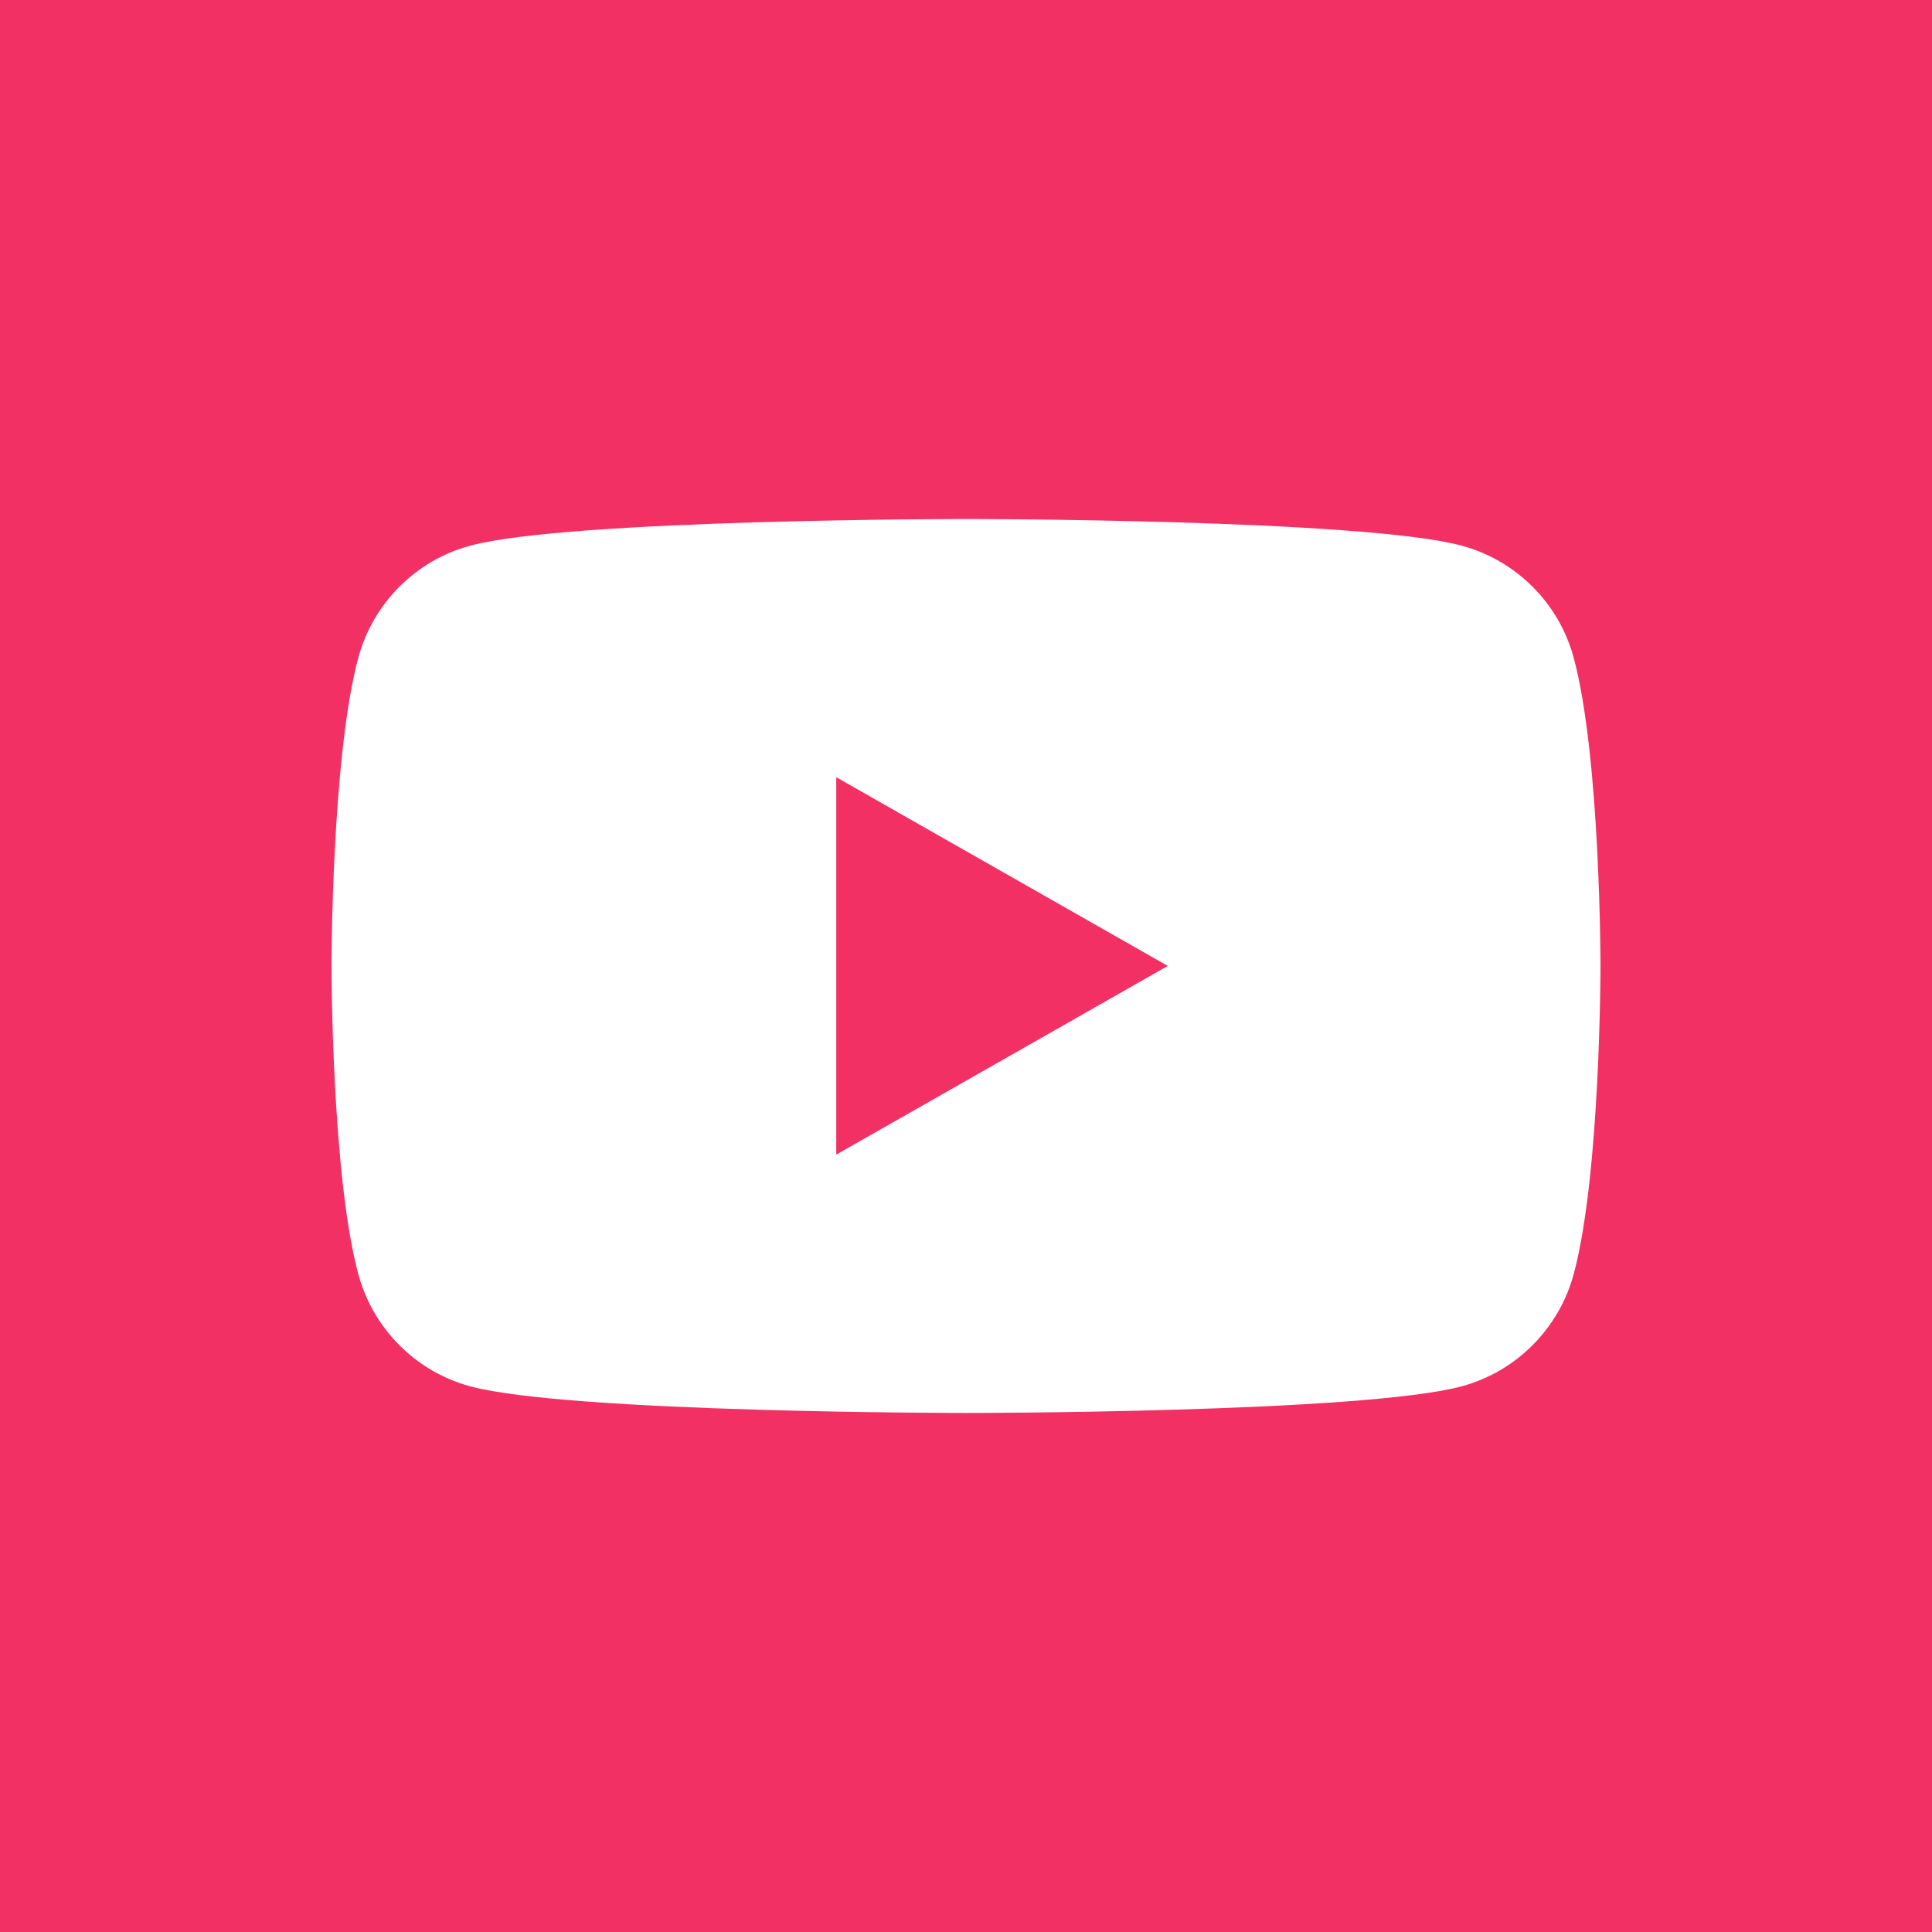 <?xml version="1.0" encoding="utf-8"?>
<!-- Generator: Adobe Illustrator 15.1.0, SVG Export Plug-In . SVG Version: 6.00 Build 0)  -->
<!DOCTYPE svg PUBLIC "-//W3C//DTD SVG 1.1//EN" "http://www.w3.org/Graphics/SVG/1.1/DTD/svg11.dtd">
<svg version="1.1" id="レイヤー_1" xmlns="http://www.w3.org/2000/svg" xmlns:xlink="http://www.w3.org/1999/xlink" x="0px"
	 y="0px" width="82px" height="82px" viewBox="0 0 82 82" enable-background="new 0 0 82 82" xml:space="preserve">
<g>
	<rect fill="#F23064" width="82" height="82"/>
	<path fill="#FFFFFF" d="M66.802,27.951c-0.616-2.333-2.444-4.168-4.765-4.791c-4.193-1.132-21.04-1.132-21.04-1.132
		s-16.838,0-21.04,1.132c-2.319,0.623-4.141,2.458-4.759,4.791c-1.128,4.23-1.128,13.046-1.128,13.046s0,8.821,1.128,13.046
		c0.619,2.337,2.44,4.171,4.759,4.797c4.202,1.131,21.04,1.131,21.04,1.131s16.847,0,21.04-1.131c2.32-0.626,4.146-2.46,4.765-4.797
		c1.128-4.225,1.128-13.046,1.128-13.046S67.93,32.181,66.802,27.951z M35.493,49.006V32.988l14.071,8.009L35.493,49.006z"/>
</g>
</svg>
